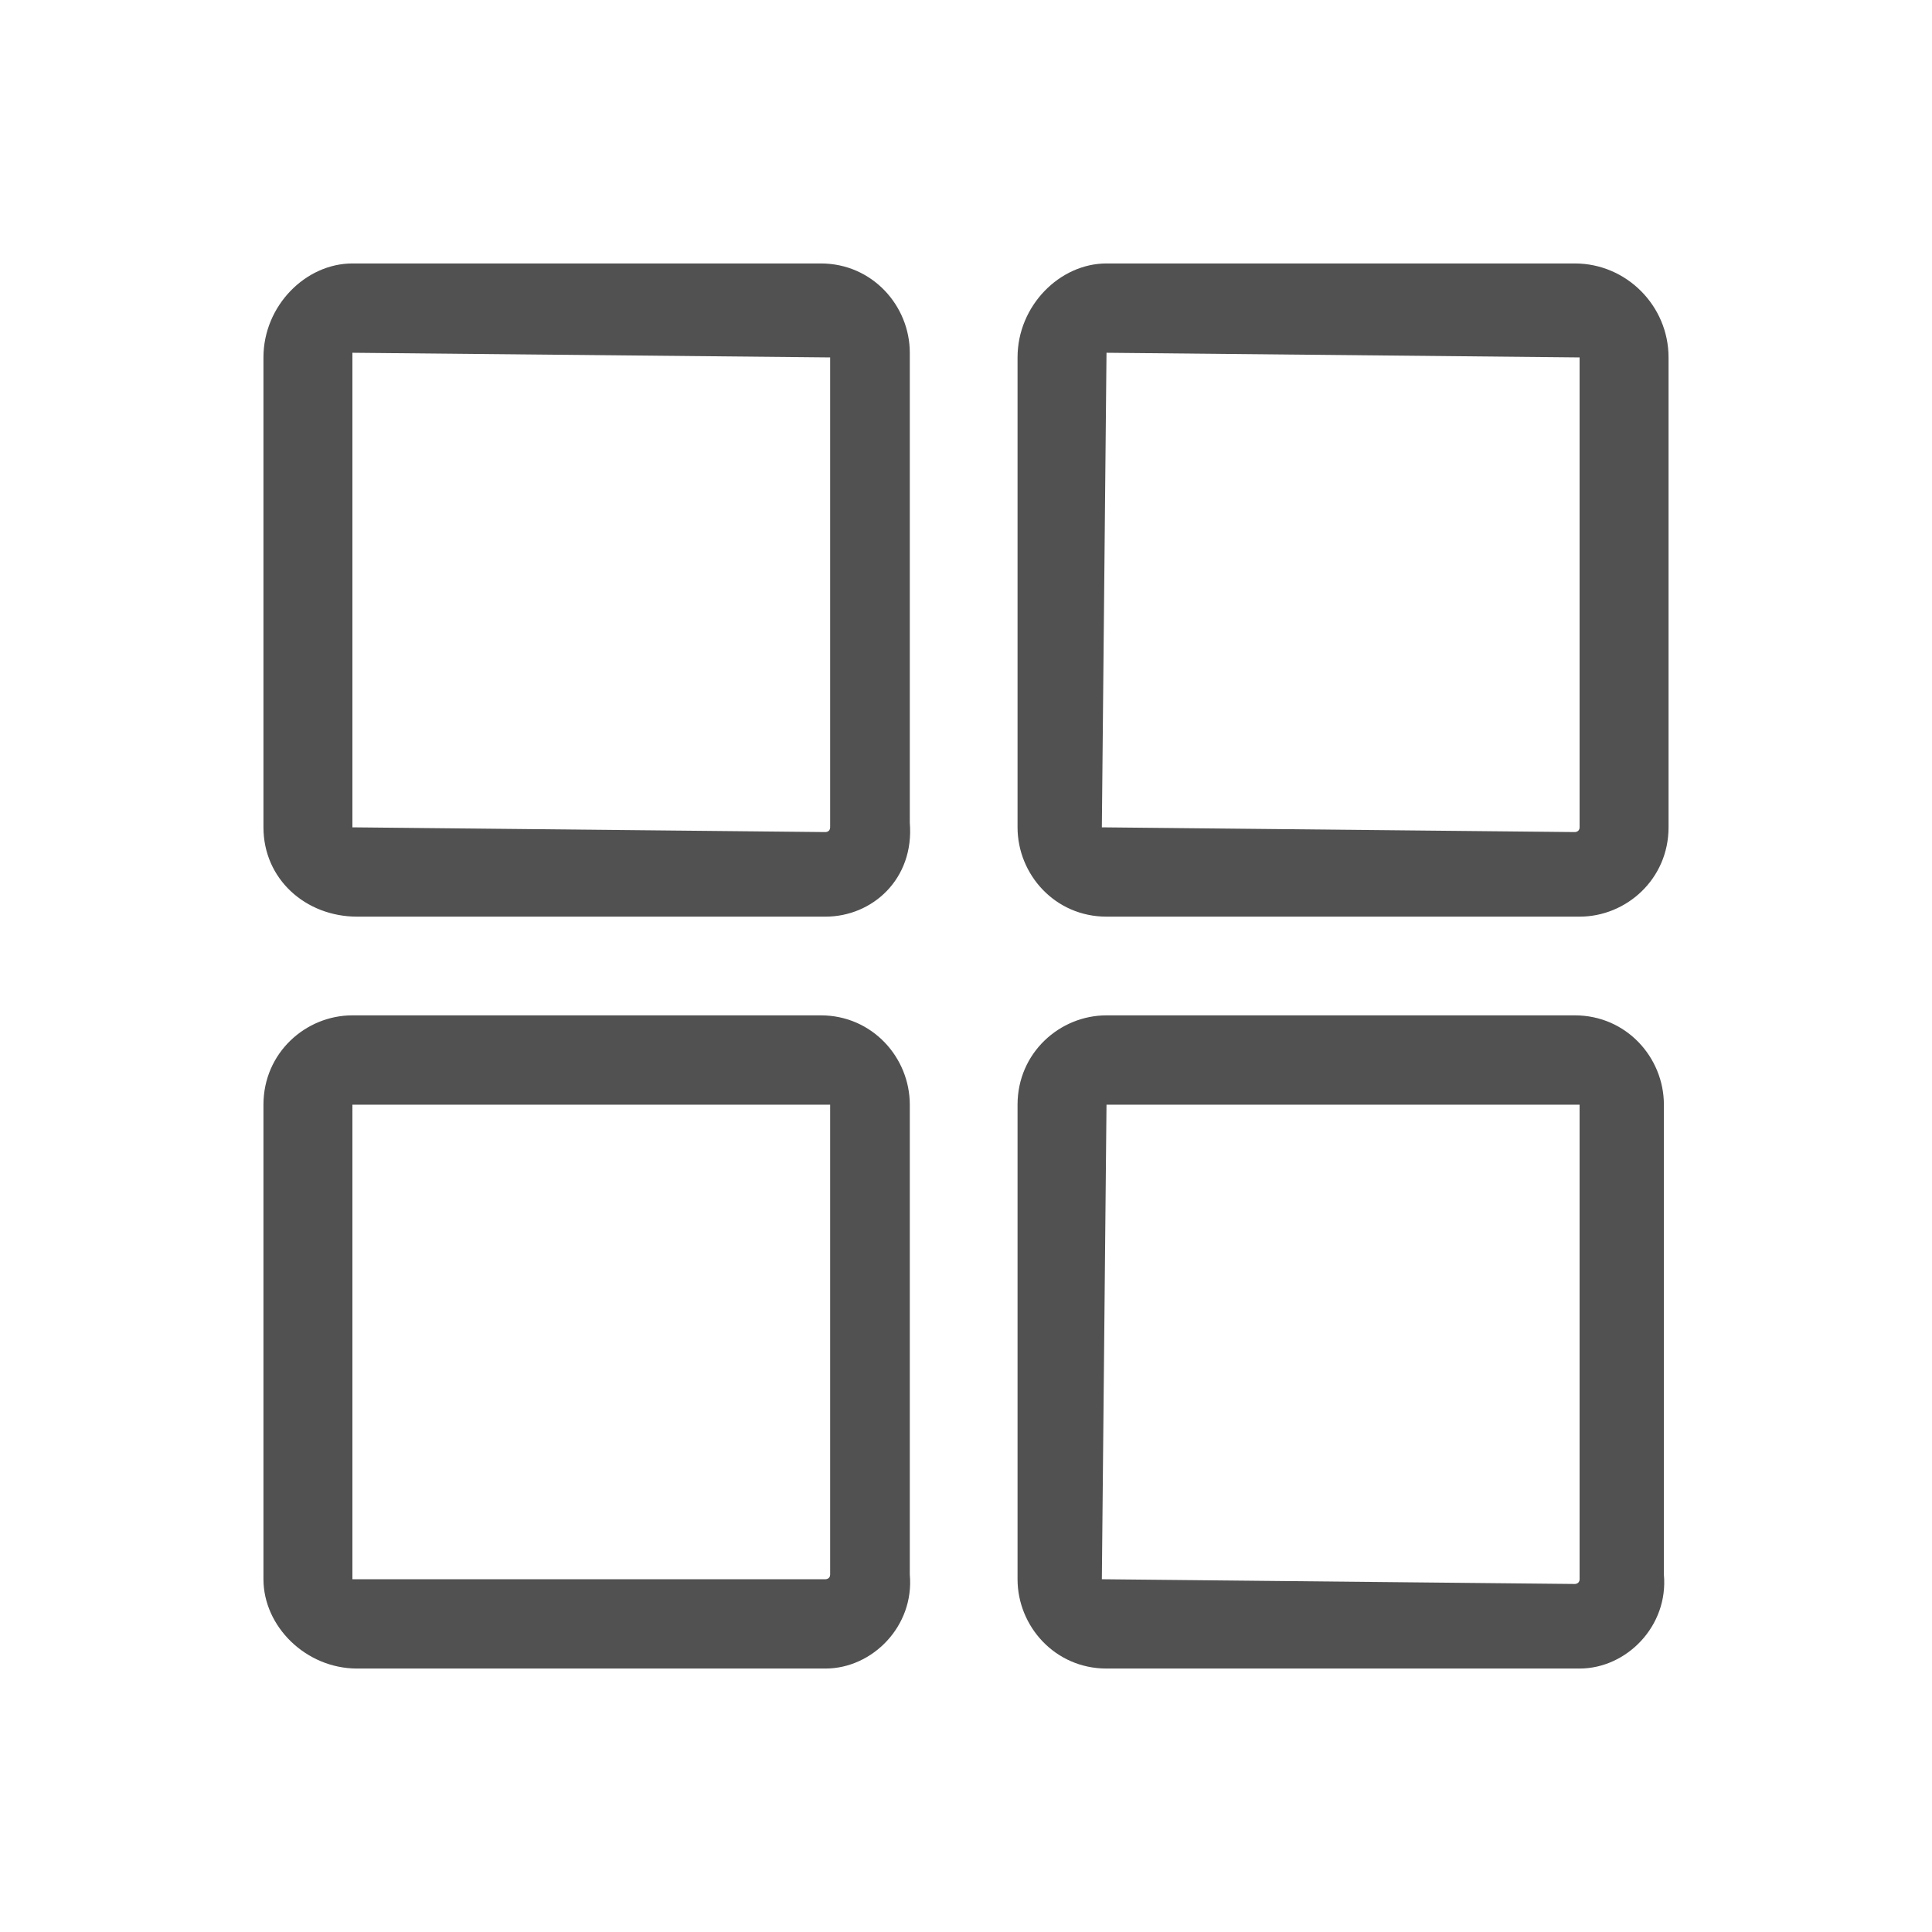 <?xml version="1.0" encoding="UTF-8"?>
<svg width="22px" height="22px" viewBox="0 0 22 22" version="1.1" xmlns="http://www.w3.org/2000/svg" xmlns:xlink="http://www.w3.org/1999/xlink">
    <title>编组</title>
    <g id="oa鸿蒙页面" stroke="none" stroke-width="1" fill="none" fill-rule="evenodd">
        <g id="鸿蒙配图" transform="translate(-695, -3326)" fill="#515151" fill-rule="nonzero">
            <g id="编组-22" transform="translate(695, 3326)">
                <g id="编组" transform="translate(3, 3)">
                    <path d="M6.4,7.438 L1.067,7.438 C0.48,7.438 0,7.01 0,6.421 L0,1.07 C0,0.482 0.48,0 1.013,0 L6.347,0 C6.933,0 7.36,0.482 7.36,1.017 L7.36,6.368 C7.413,7.01 6.933,7.438 6.4,7.438 Z M1.013,1.017 L1.013,6.421 L6.4,6.475 C6.4,6.475 6.453,6.475 6.453,6.421 L6.453,1.07 L1.013,1.017 Z M14.987,7.438 L9.6,7.438 C9.013,7.438 8.587,6.957 8.587,6.421 L8.587,1.07 C8.587,0.482 9.067,0 9.6,0 L14.933,0 C15.52,0 16,0.482 16,1.07 L16,6.421 C16,7.01 15.52,7.438 14.987,7.438 Z M9.6,1.017 L9.547,6.421 L14.933,6.475 C14.933,6.475 14.987,6.475 14.987,6.421 L14.987,1.07 L9.6,1.017 Z M6.4,16 L1.067,16 C0.48,16 0,15.518 0,14.983 L0,9.579 C0,8.99 0.48,8.562 1.013,8.562 L6.347,8.562 C6.933,8.562 7.36,9.043 7.36,9.579 L7.36,14.93 C7.413,15.518 6.933,16 6.4,16 Z M1.013,9.579 L1.013,14.983 L6.4,14.983 C6.4,14.983 6.453,14.983 6.453,14.93 L6.453,9.579 L1.013,9.579 Z M14.987,16 L9.6,16 C9.013,16 8.587,15.518 8.587,14.983 L8.587,9.579 C8.587,8.99 9.067,8.562 9.6,8.562 L14.933,8.562 C15.52,8.562 15.947,9.043 15.947,9.579 L15.947,14.93 C16,15.518 15.52,16 14.987,16 L14.987,16 Z M9.6,9.579 L9.547,14.983 L14.933,15.037 C14.933,15.037 14.987,15.037 14.987,14.983 L14.987,9.579 L9.6,9.579 Z" id="形状"></path>
                </g>
            </g>
        </g>
    </g>
</svg>
